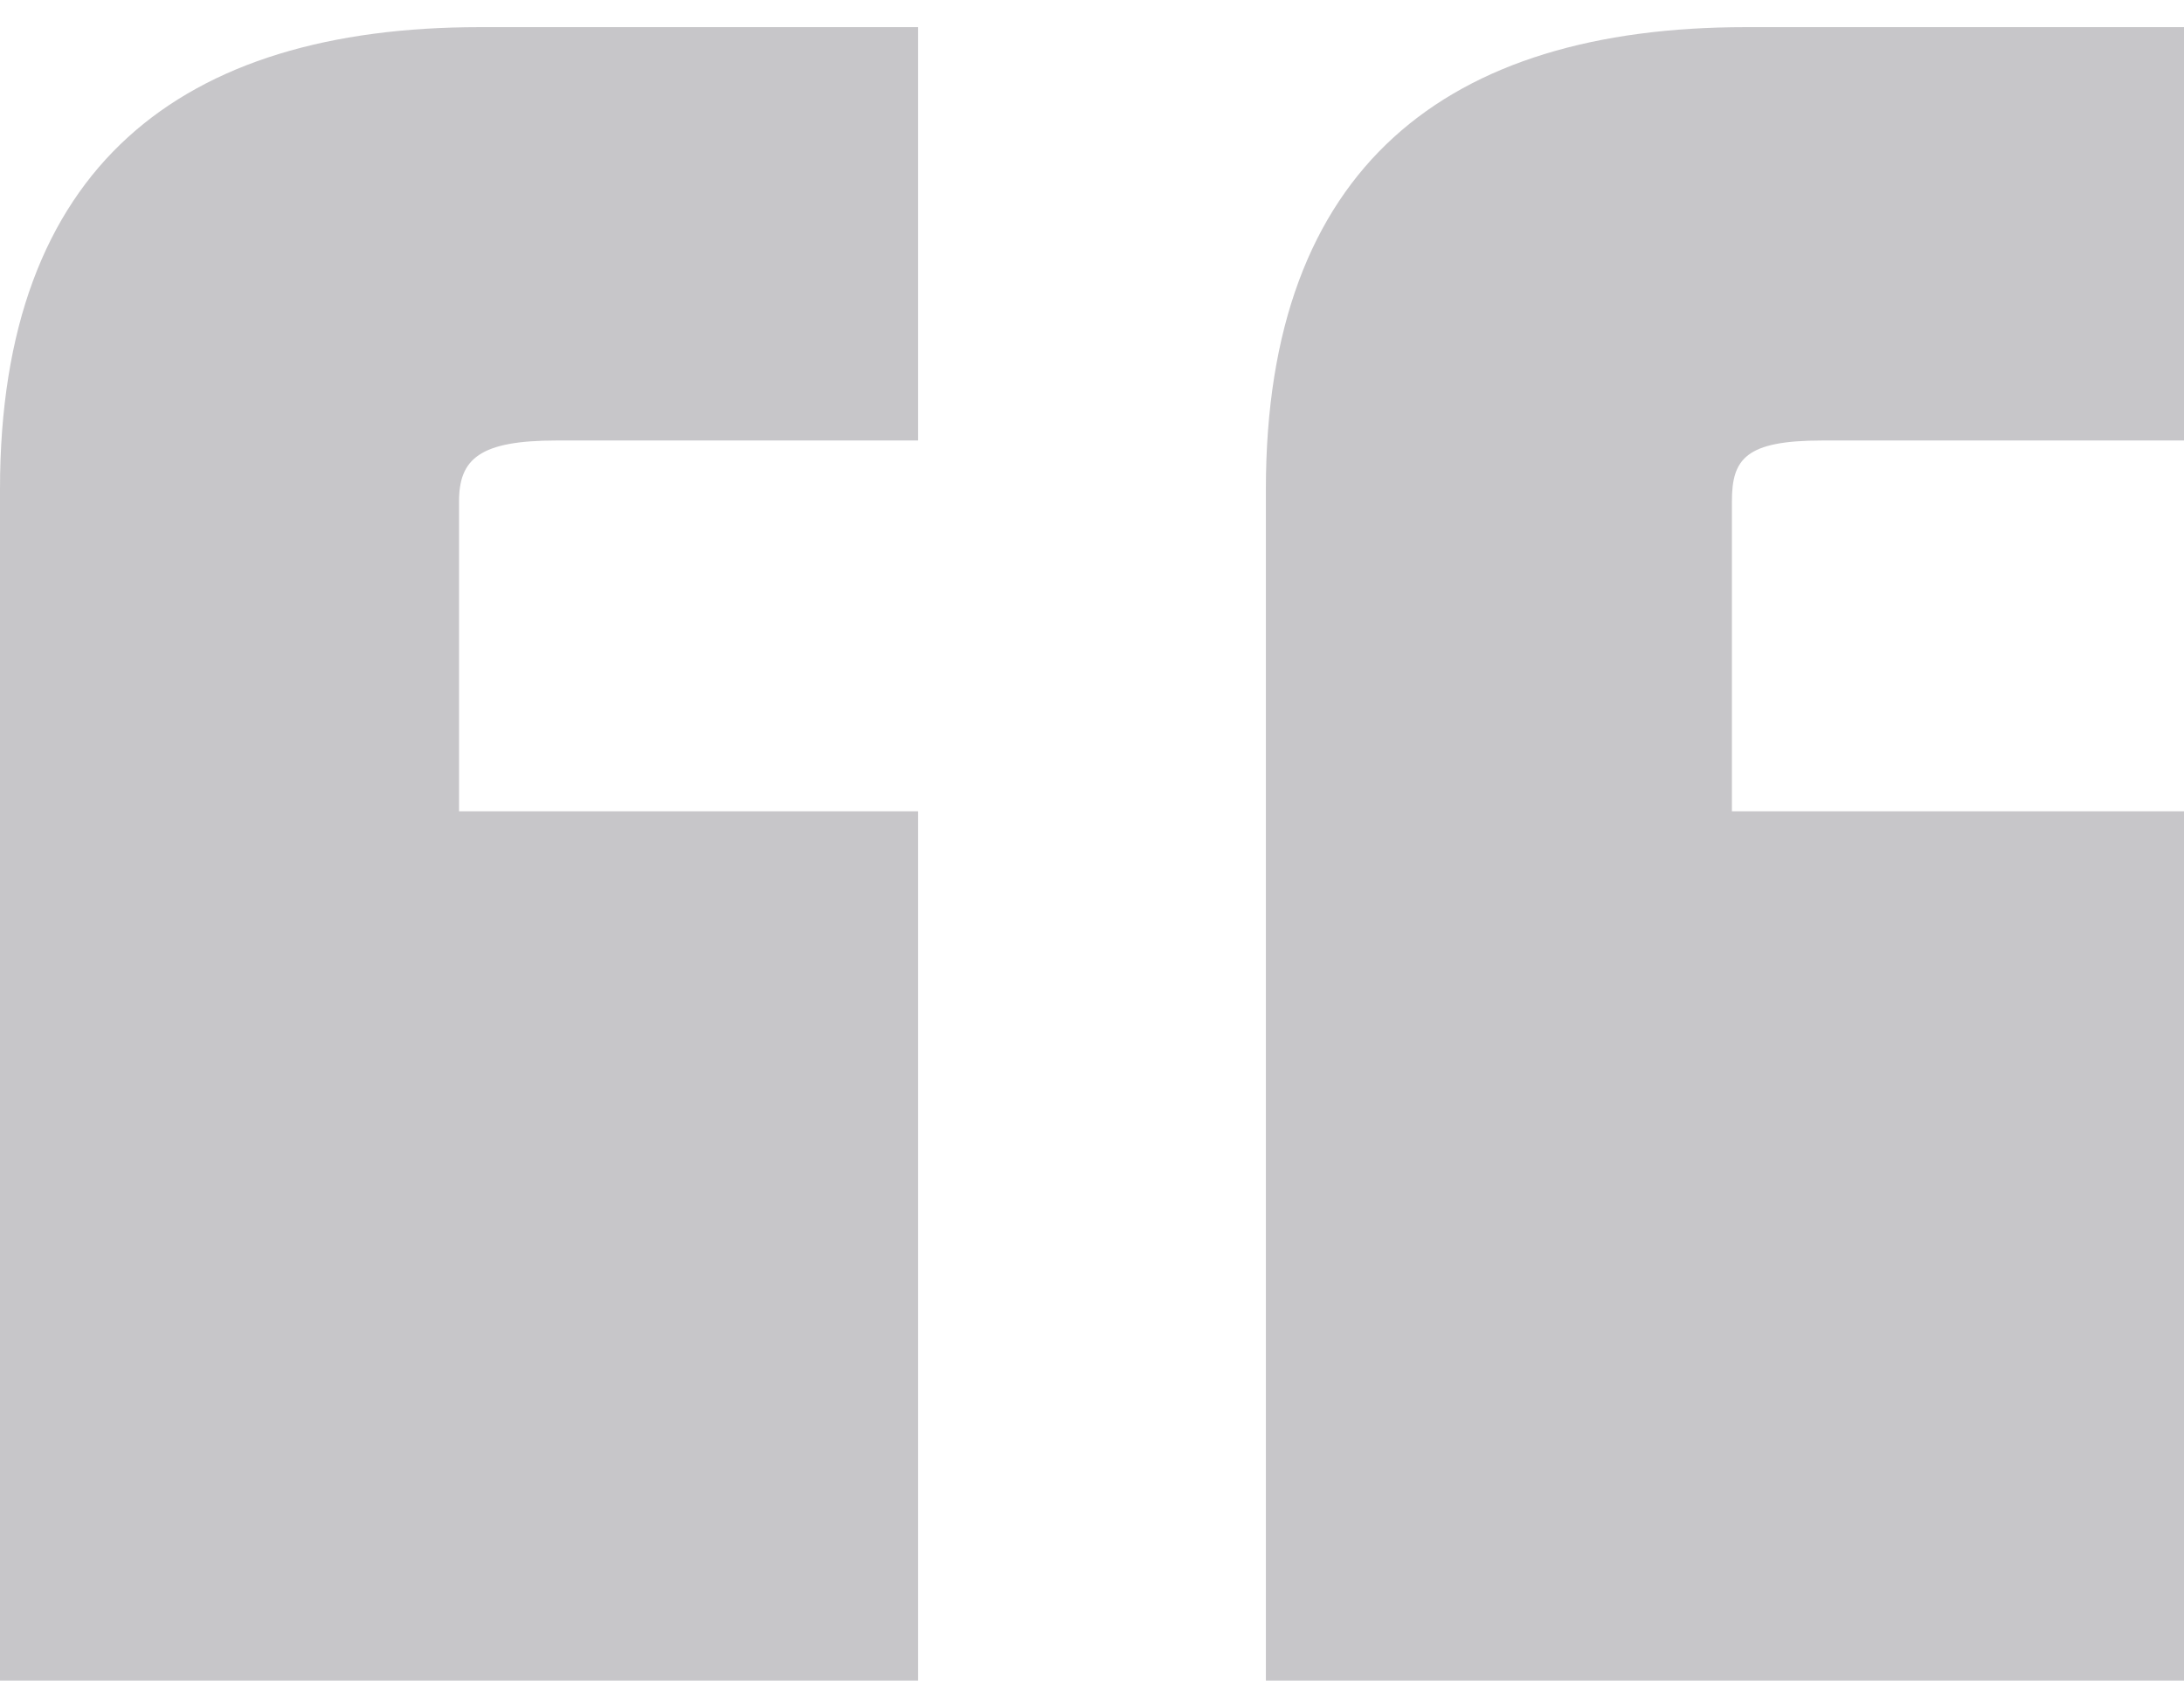 <svg xmlns="http://www.w3.org/2000/svg" fill="none" viewBox="0 0 70 54" height="54" width="70">
<path fill="#221E29" d="M70 0.87V14.12H58.408C55.955 14.12 55.51 14.705 55.51 16.069V26.006H70V53.87H40.573V15.679C40.573 5.352 46.369 0.87 55.955 0.87H70ZM0 53.87V15.679C0 5.352 5.796 0.87 15.382 0.87H29.427V14.12H17.834C15.382 14.12 14.713 14.705 14.713 16.069V26.006H29.427V53.87H0Z" opacity="0.25"></path>
</svg>
